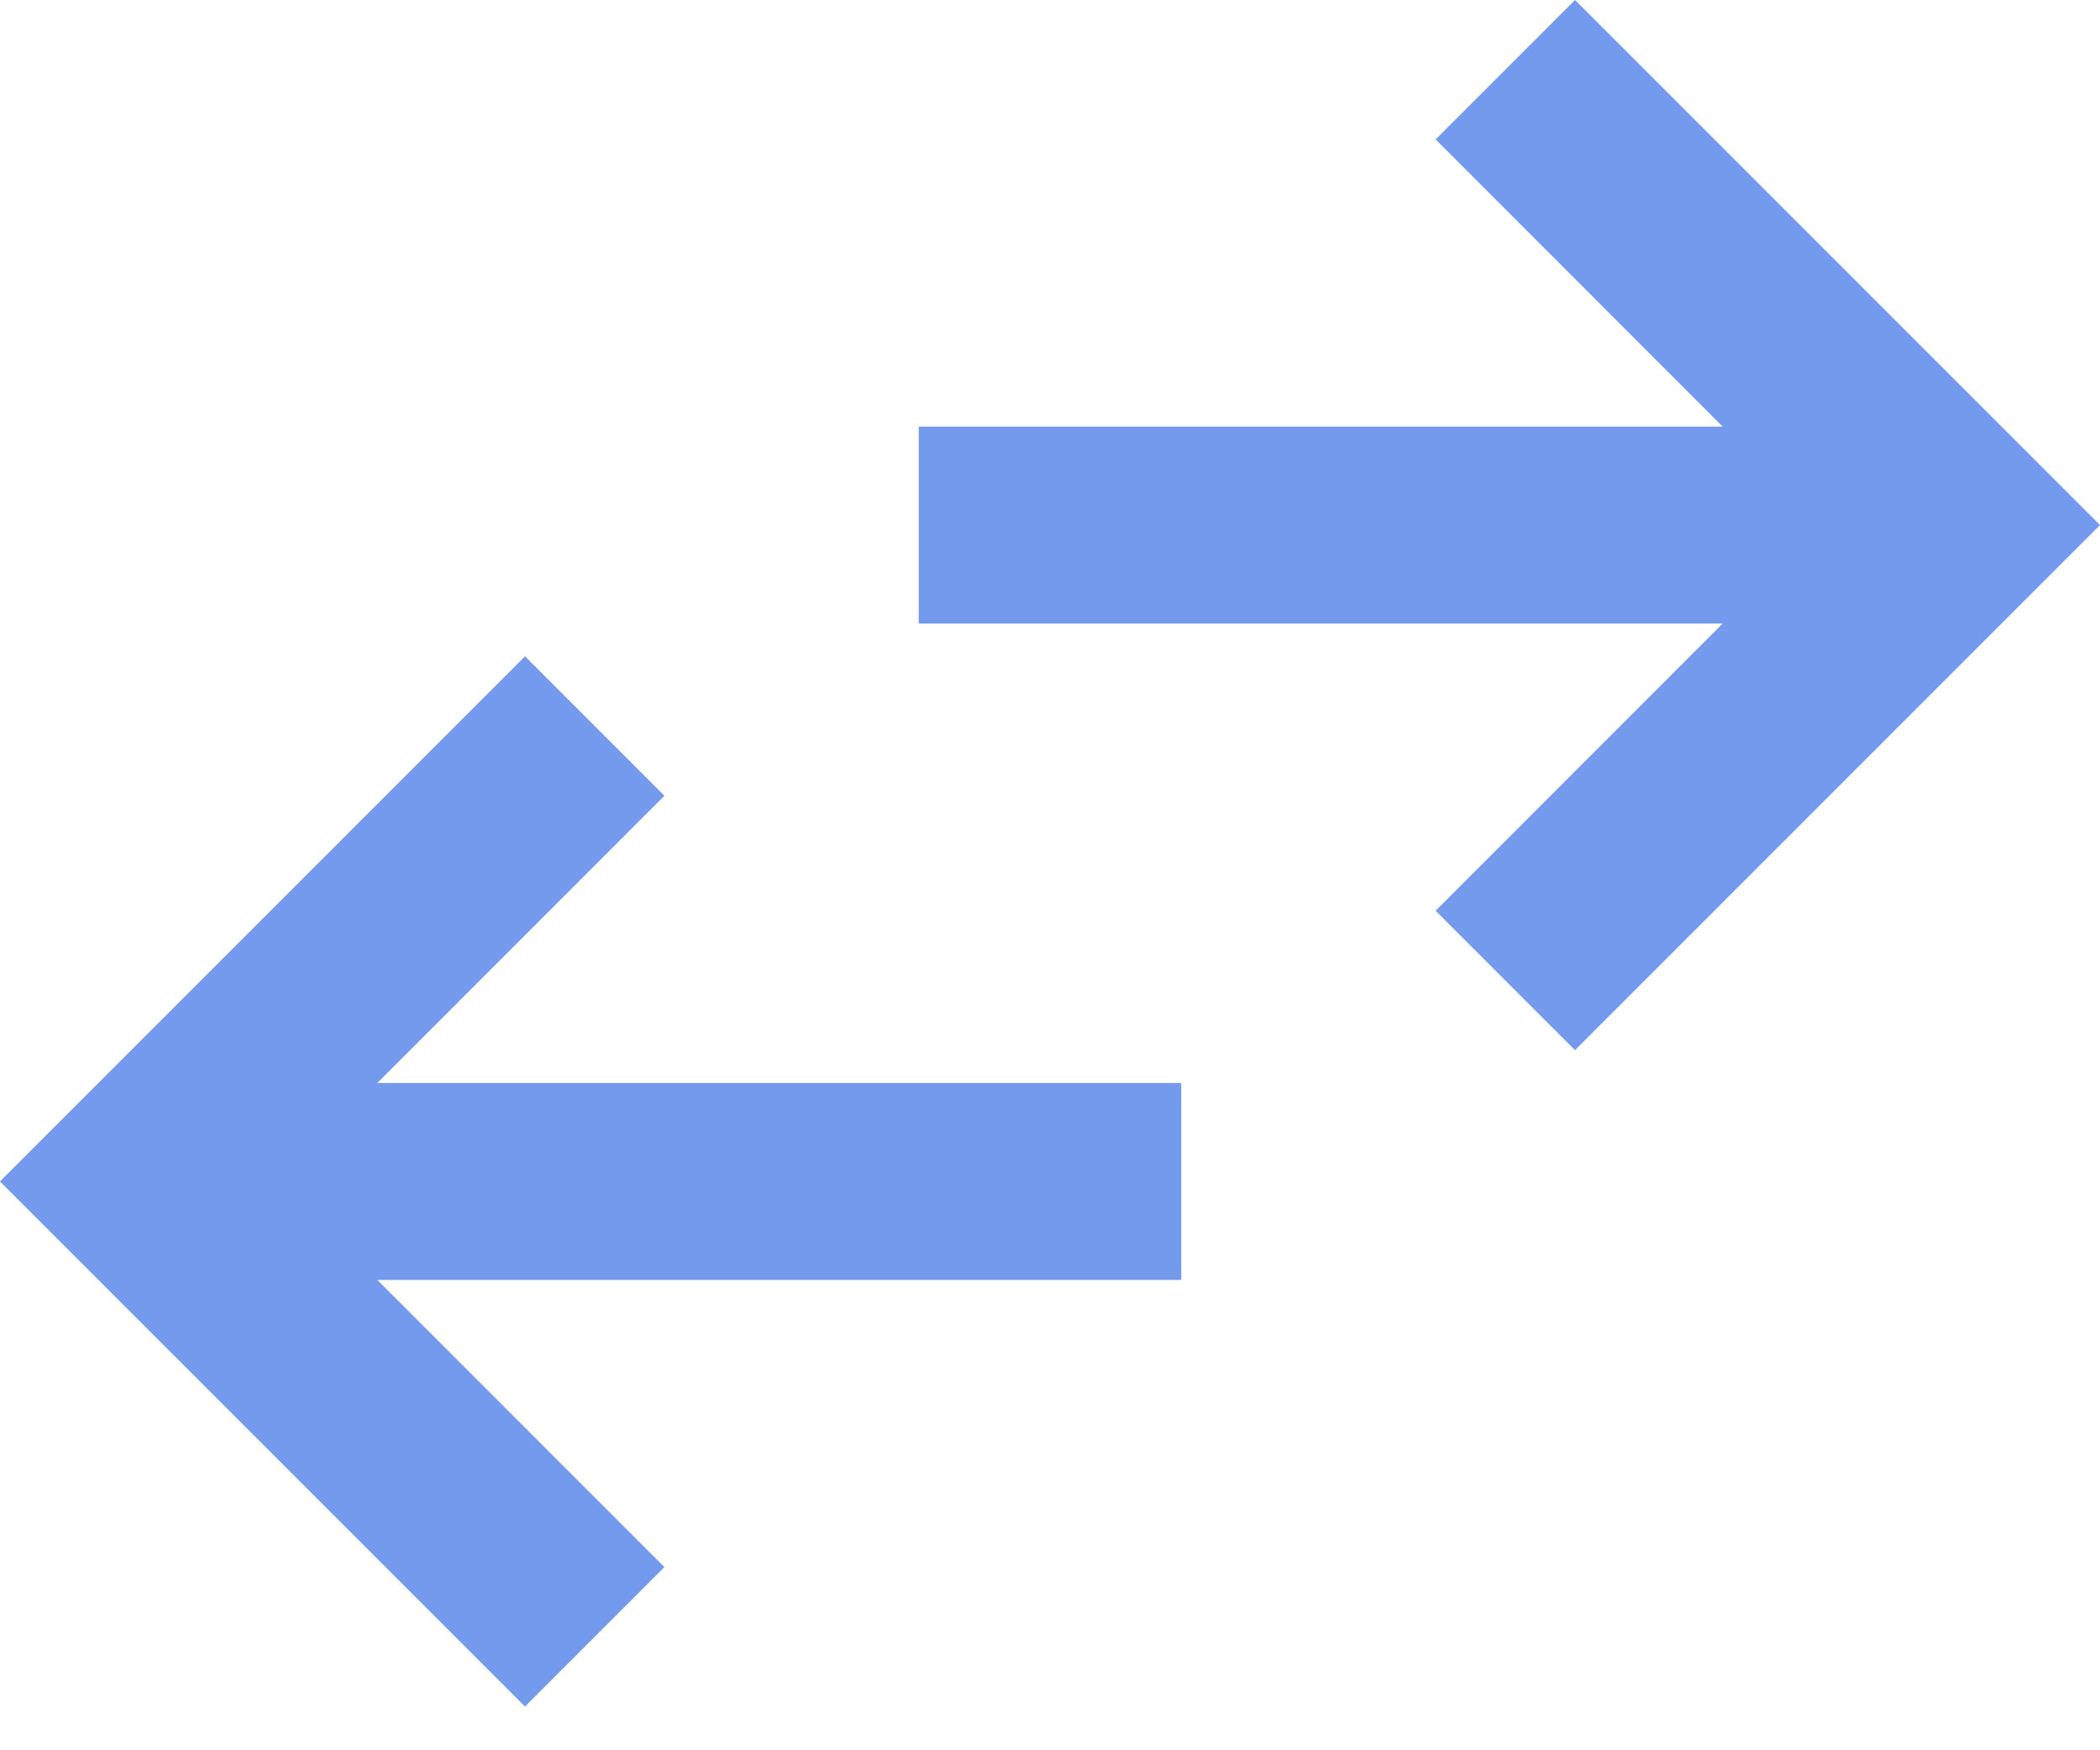 <svg width="24" height="20" viewBox="0 0 24 20" fill="none" xmlns="http://www.w3.org/2000/svg">
<path d="M6 19.5L0 13.5L6 7.5L7.593 9.093L4.312 12.375H13.5V14.625H4.312L7.593 17.907L6 19.5ZM18 12L16.407 10.407L19.688 7.125H10.5V4.875H19.688L16.407 1.593L18 0L24 6L18 12Z" fill="#749AED"/>
</svg>
